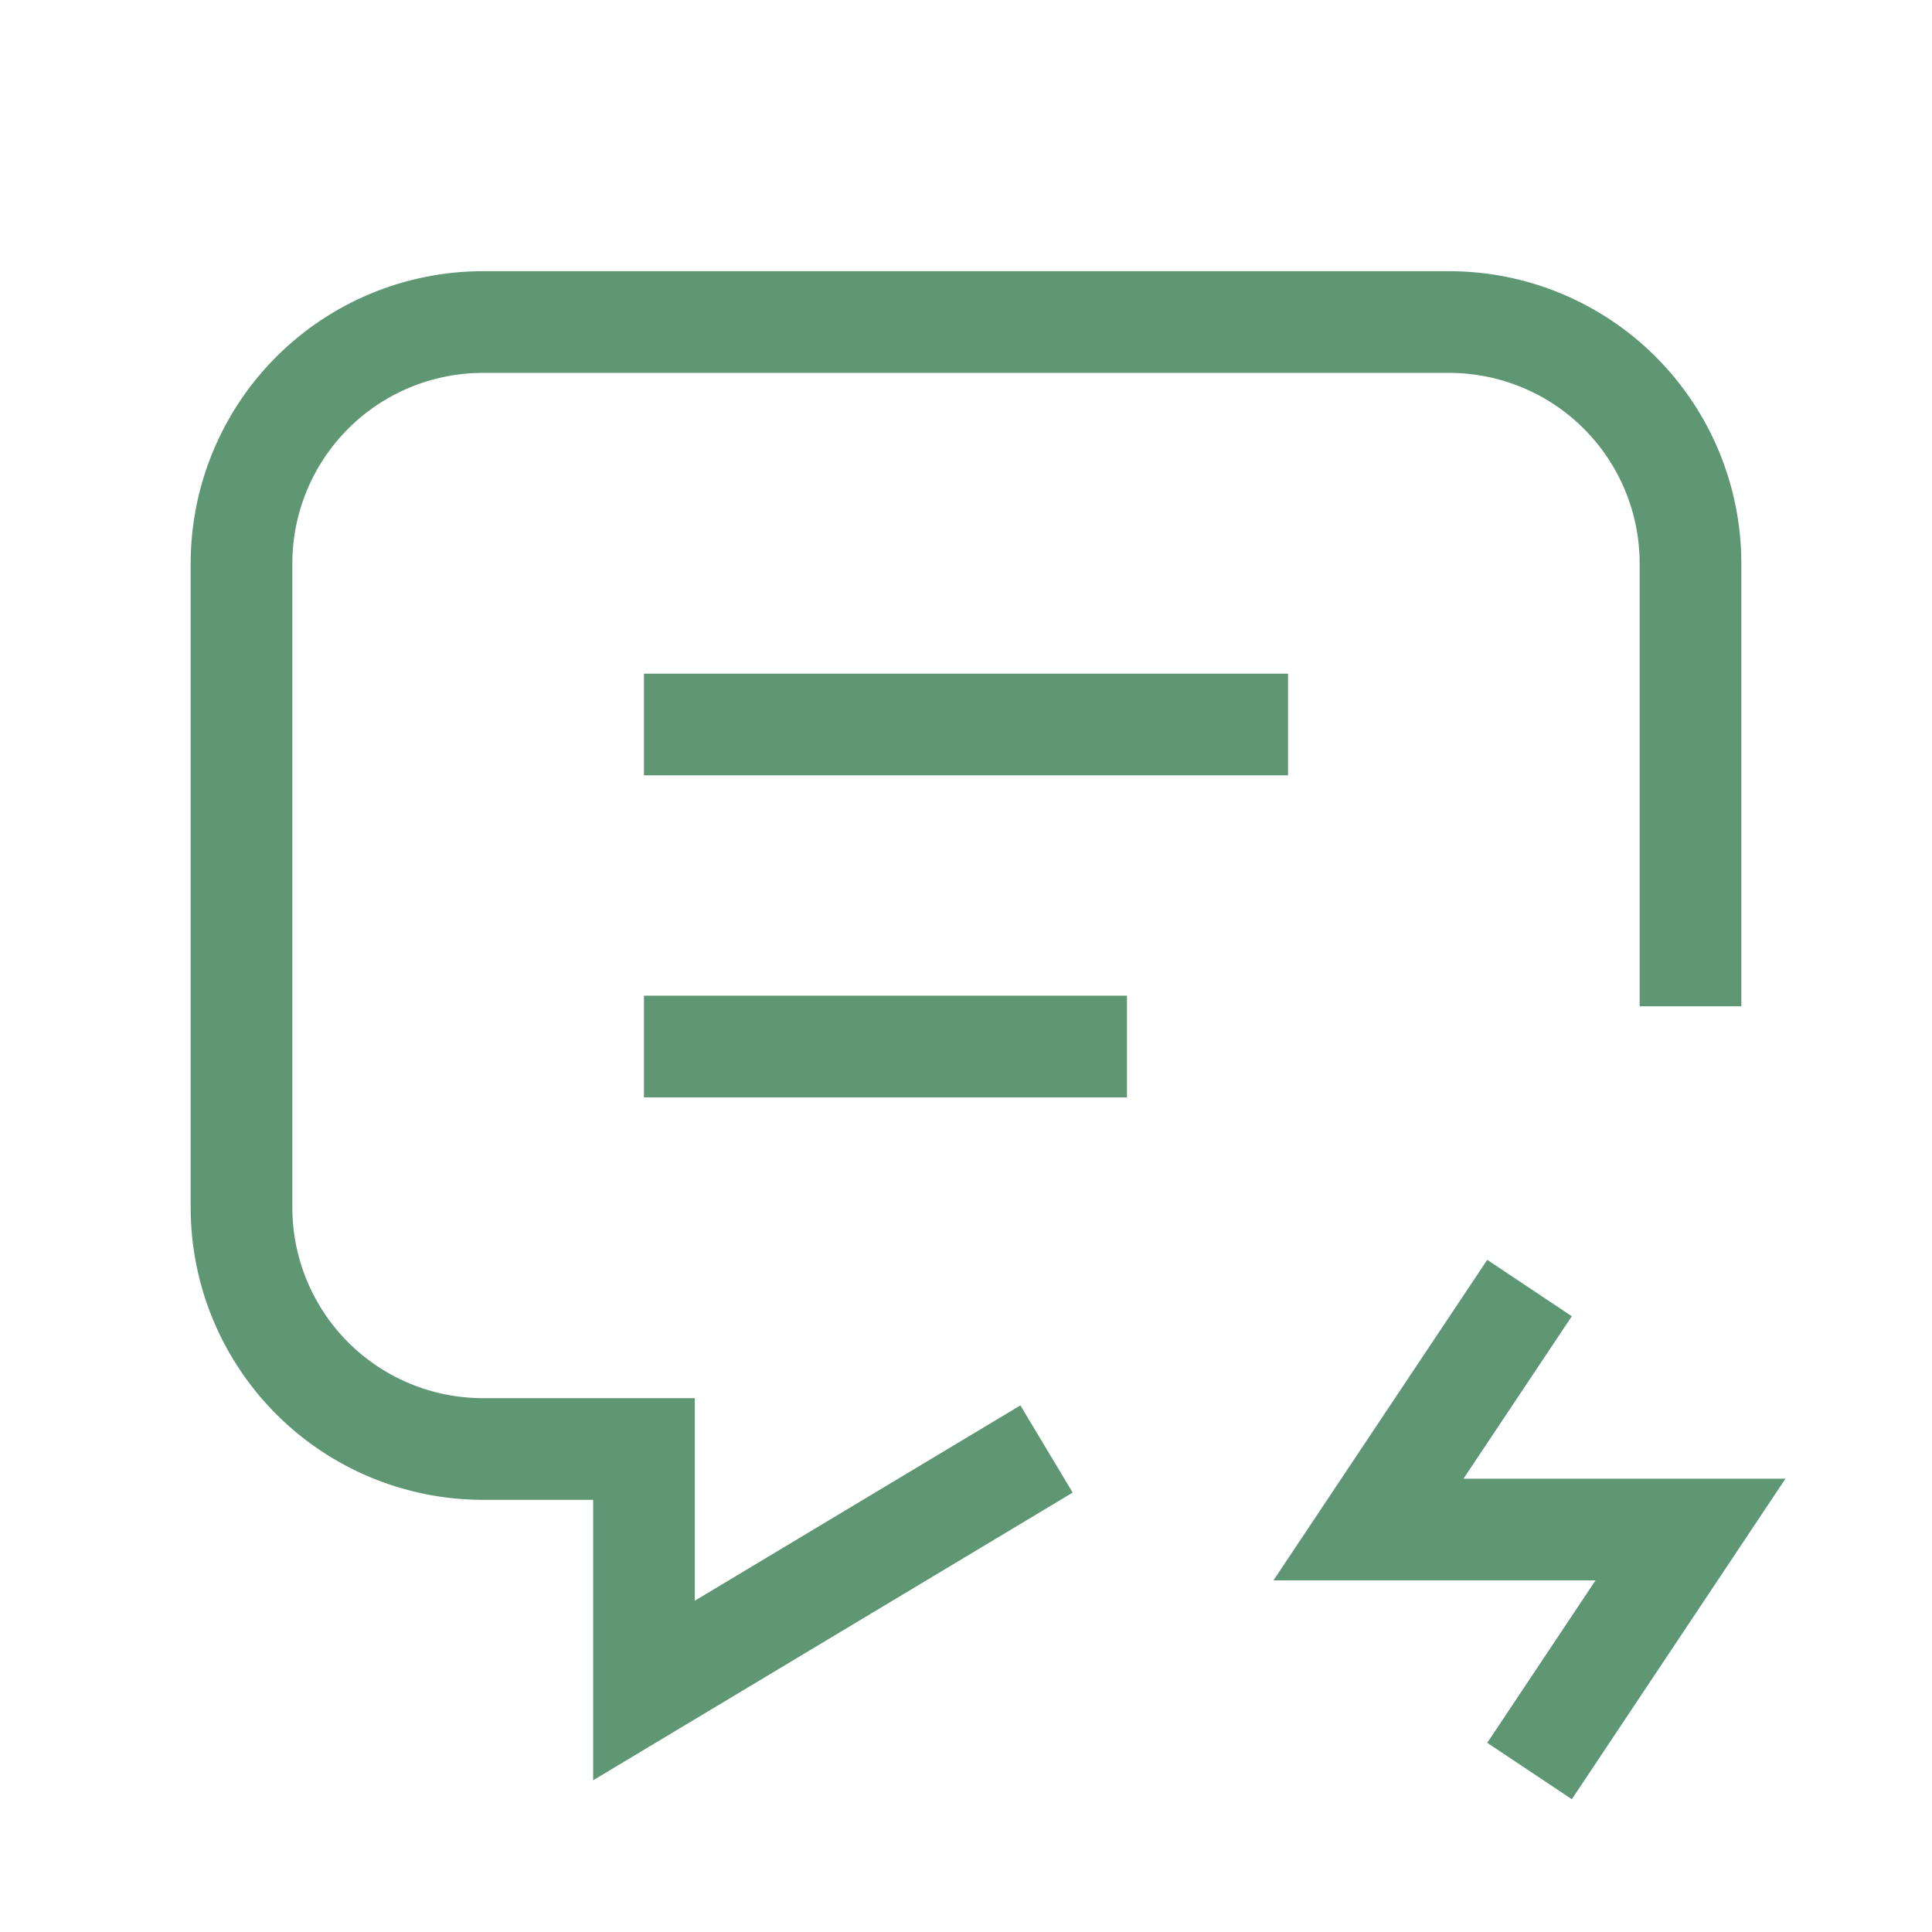 <svg width="19" height="19" viewBox="0 0 19 19" fill="none" xmlns="http://www.w3.org/2000/svg">
<g id="tabler:message-bolt">
<path id="Vector" d="M6.333 7.125H12.667M6.333 10.292H11.083M10.292 14.25L6.333 16.625V14.25H4.75C4.12 14.25 3.516 14 3.071 13.555C2.625 13.109 2.375 12.505 2.375 11.875V5.542C2.375 4.912 2.625 4.308 3.071 3.862C3.516 3.417 4.12 3.167 4.75 3.167H14.25C14.88 3.167 15.484 3.417 15.929 3.862C16.375 4.308 16.625 4.912 16.625 5.542V9.896M15.042 12.667L13.458 15.042H16.625L15.042 17.417" stroke="#5F9775" strokeWidth="2" strokeLinecap="round" strokeLinejoin="round"/>
</g>
</svg>
